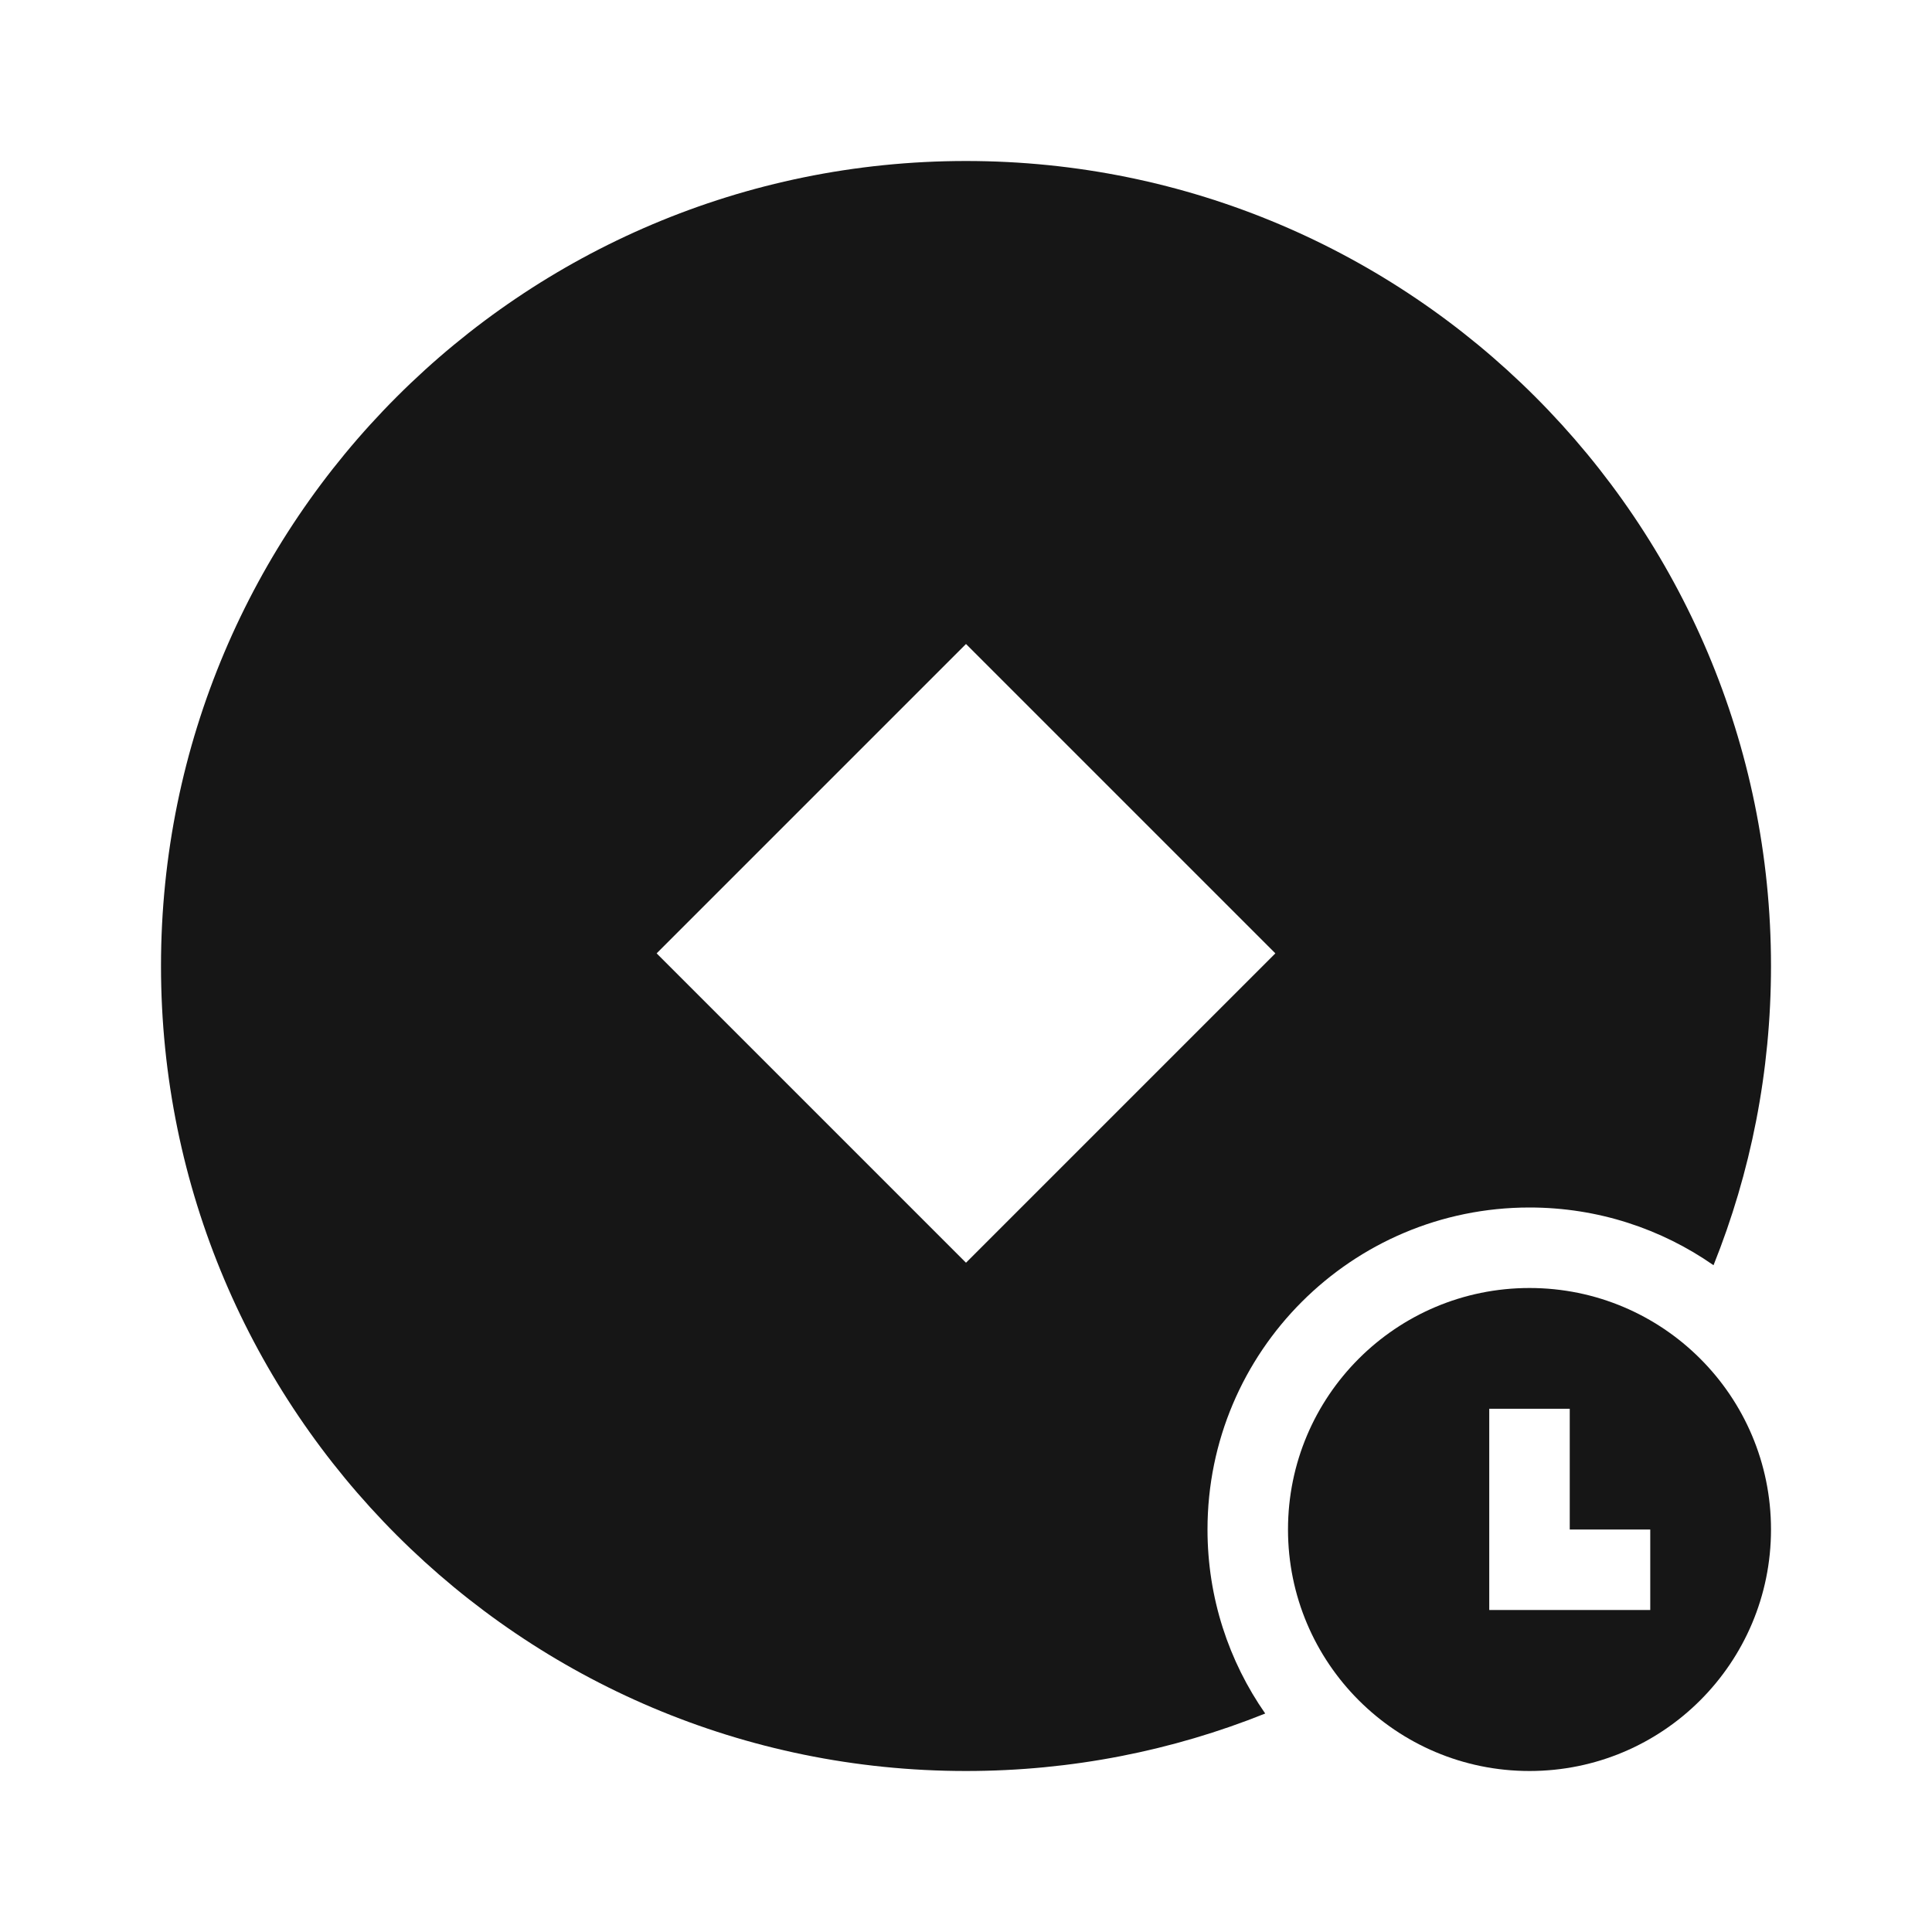 <svg width="24" height="24" viewBox="0 0 24 24" fill="none" xmlns="http://www.w3.org/2000/svg">
<path fill-rule="evenodd" clip-rule="evenodd" d="M15.717 21.286C14.568 21.747 13.314 22 12 22C6.477 22 2 17.523 2 12C2 6.477 6.477 2 12 2C17.523 2 22 6.477 22 12C22 13.314 21.747 14.568 21.286 15.717C20.638 15.265 19.85 15 19 15C16.791 15 15 16.791 15 19C15 19.85 15.265 20.638 15.717 21.286ZM12 8L15.843 11.843L12 15.686L8.157 11.843L12 8Z" fill="#161616"/>
<path fill-rule="evenodd" clip-rule="evenodd" d="M19 22C20.657 22 22 20.657 22 19C22 17.343 20.657 16 19 16C17.343 16 16 17.343 16 19C16 20.657 17.343 22 19 22ZM18.5 19.5V20H20.5V19H19.5V17.5H18.5V19V19.5Z" fill="#161616"/>
</svg>
